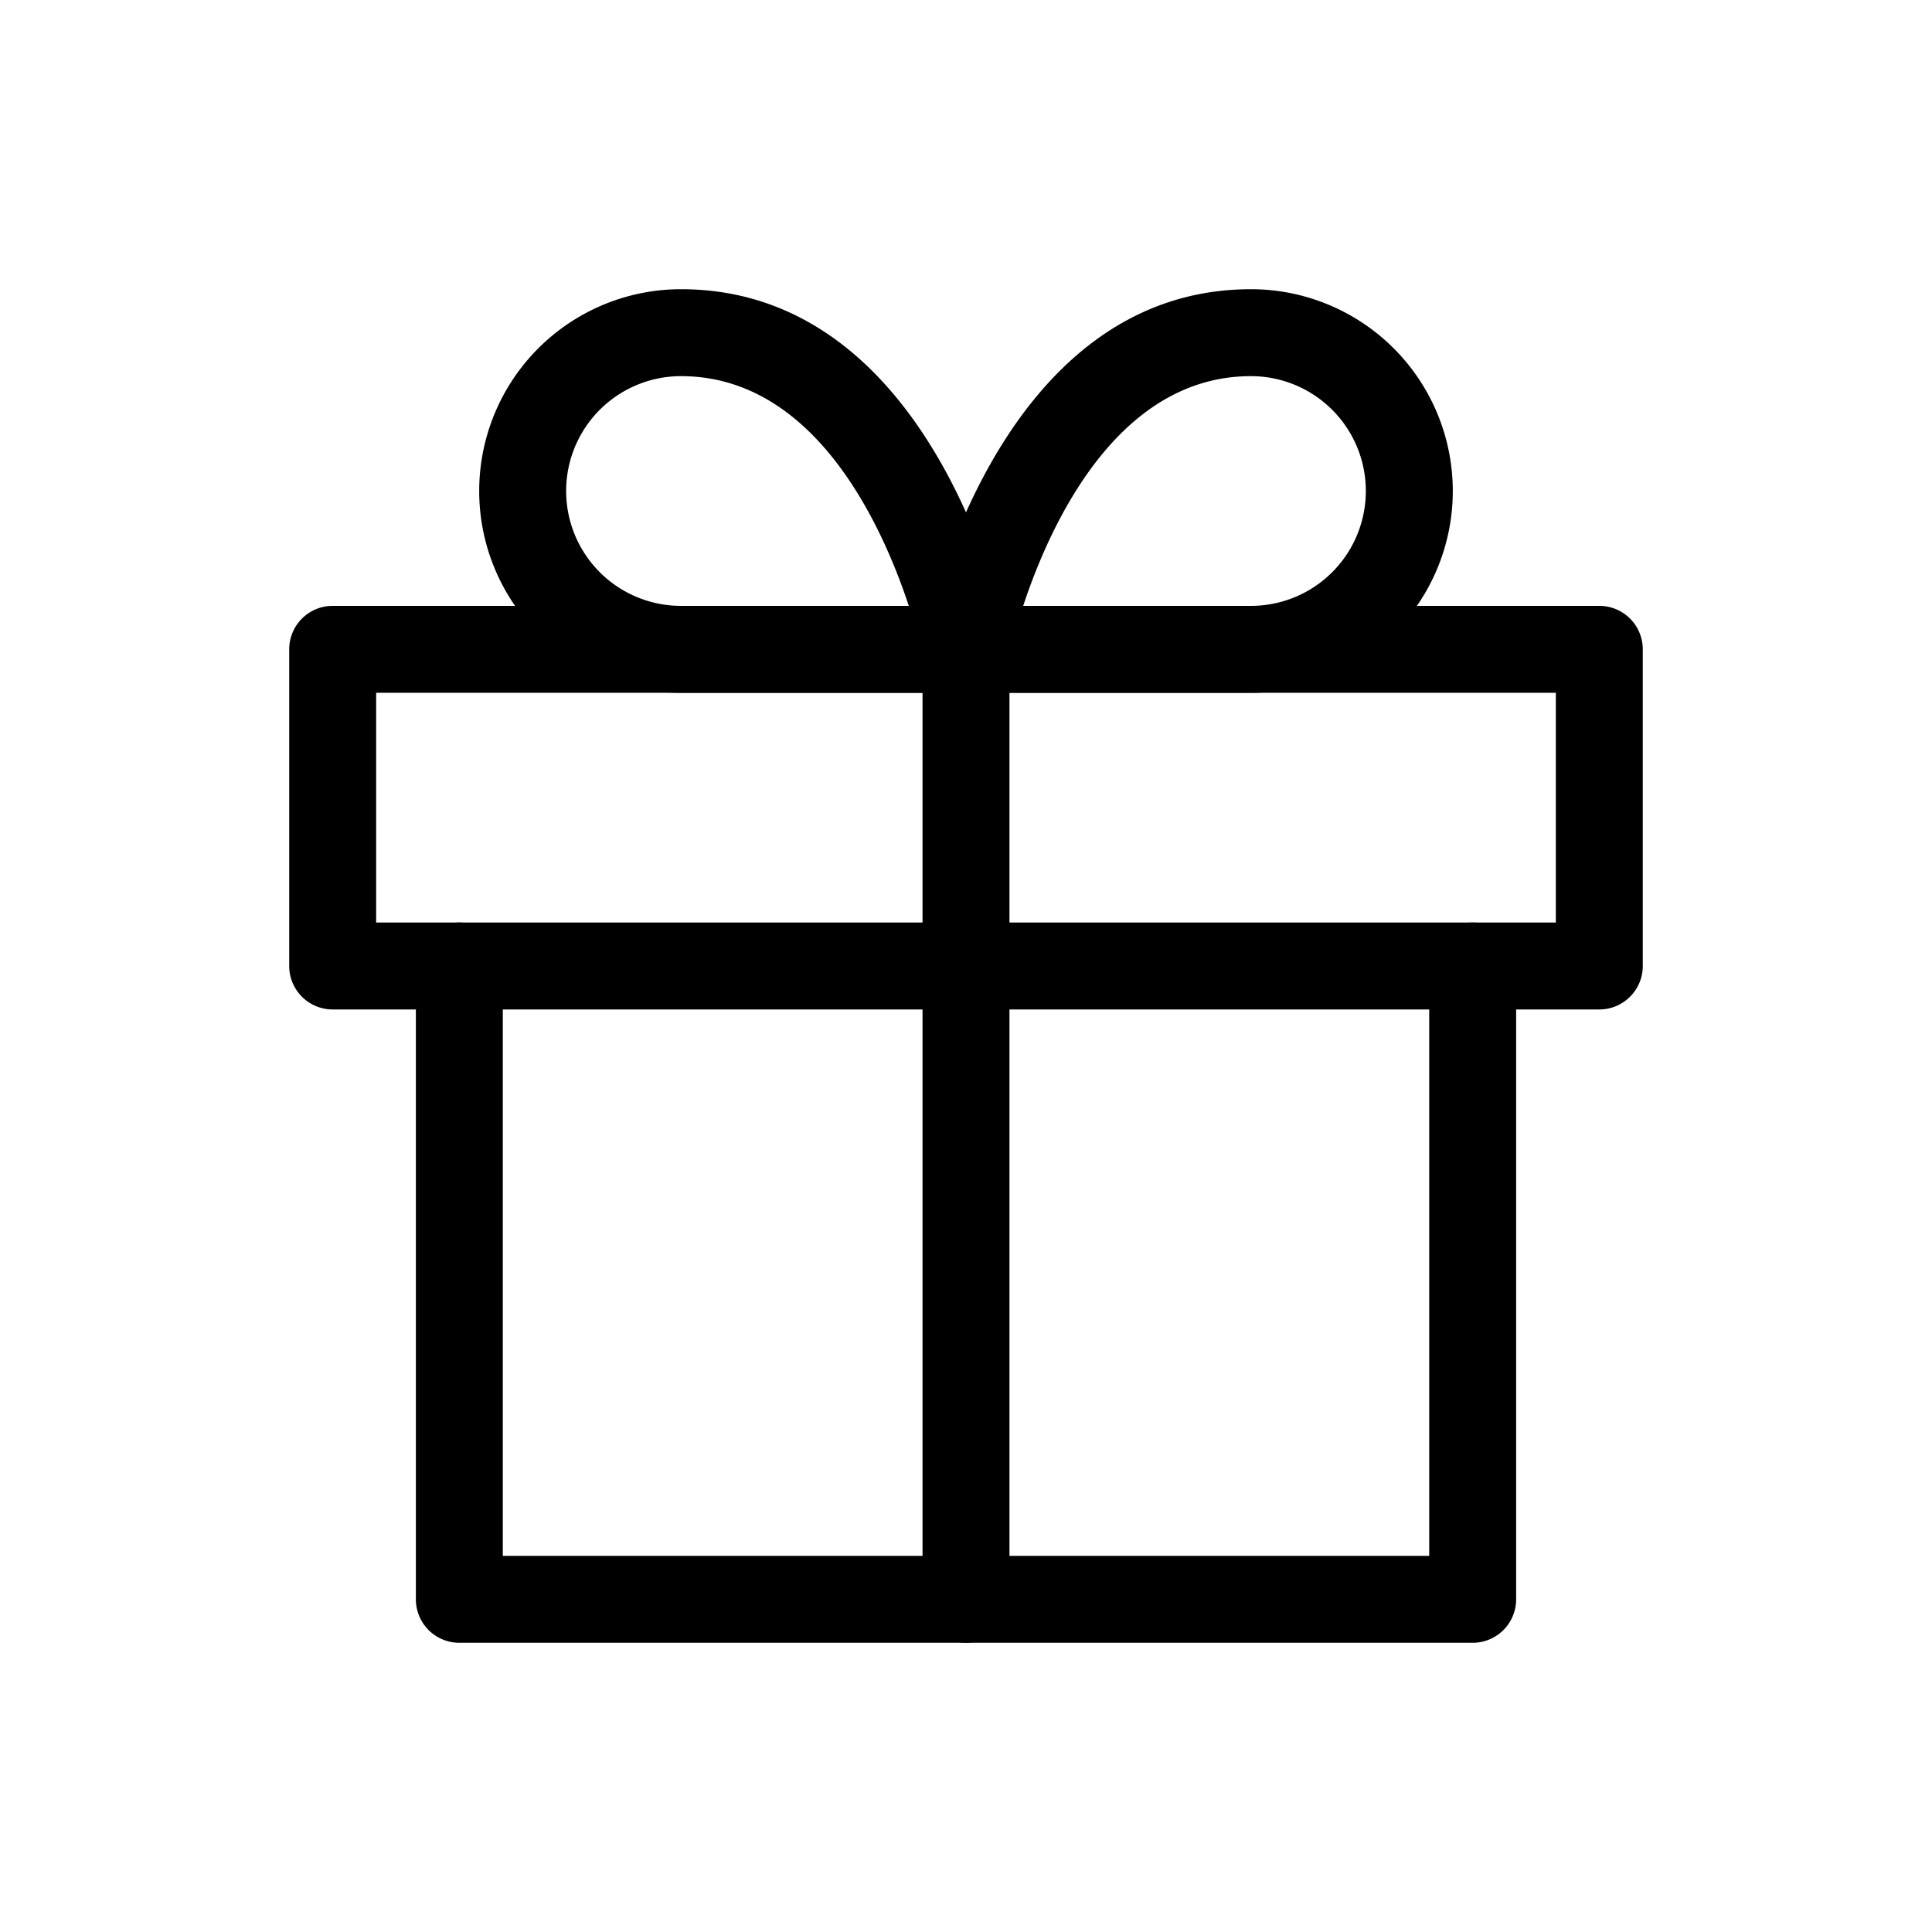 <svg xmlns="http://www.w3.org/2000/svg" xmlns:xlink="http://www.w3.org/1999/xlink" width="200" height="200" viewBox="0 0 200 200"><defs><style>.a{clip-path:url(#b);}.b{fill:#fff;}</style><clipPath id="b"><rect width="200" height="200"/></clipPath></defs><g id="a" class="a"><rect class="b" width="200" height="200"/><g transform="translate(31.439 31.439)"><path d="M110.9,88.061H6a4.5,4.5,0,0,1-4.5-4.5V18a4.5,4.5,0,0,1,9,0V79.061h95.9V18a4.5,4.5,0,0,1,9,0V83.561A4.5,4.5,0,0,1,110.9,88.061Z" transform="translate(10.112 50.561)"/><path d="M3,6H134.121a4.5,4.5,0,0,1,4.5,4.5V43.28a4.5,4.5,0,0,1-4.5,4.5H3a4.5,4.5,0,0,1-4.5-4.5V10.5A4.5,4.5,0,0,1,3,6Zm126.621,9H7.5V38.78H129.621Z" transform="translate(0 25.28)"/><path d="M18,113.341a4.5,4.5,0,0,1-4.5-4.5V10.5a4.5,4.5,0,1,1,9,0v98.341A4.5,4.5,0,0,1,18,113.341Z" transform="translate(50.561 25.28)"/><path d="M53.392,40.28H23.89a20.89,20.89,0,0,1,0-41.78C50.223-1.5,57.508,33.412,57.8,34.9a4.5,4.5,0,0,1-4.413,5.383ZM23.89,7.5a11.89,11.89,0,1,0,0,23.78H47.472C44.685,22.85,37.712,7.5,23.89,7.5Z" transform="translate(15.168)"/><path d="M47.5,40.28H18A4.5,4.5,0,0,1,13.587,34.9c.3-1.486,7.582-36.4,33.915-36.4a20.89,20.89,0,0,1,0,41.78Zm-23.582-9H47.5a11.89,11.89,0,1,0,0-23.78C33.68,7.5,26.707,22.85,23.92,31.28Z" transform="translate(50.561)"/></g></g></svg>